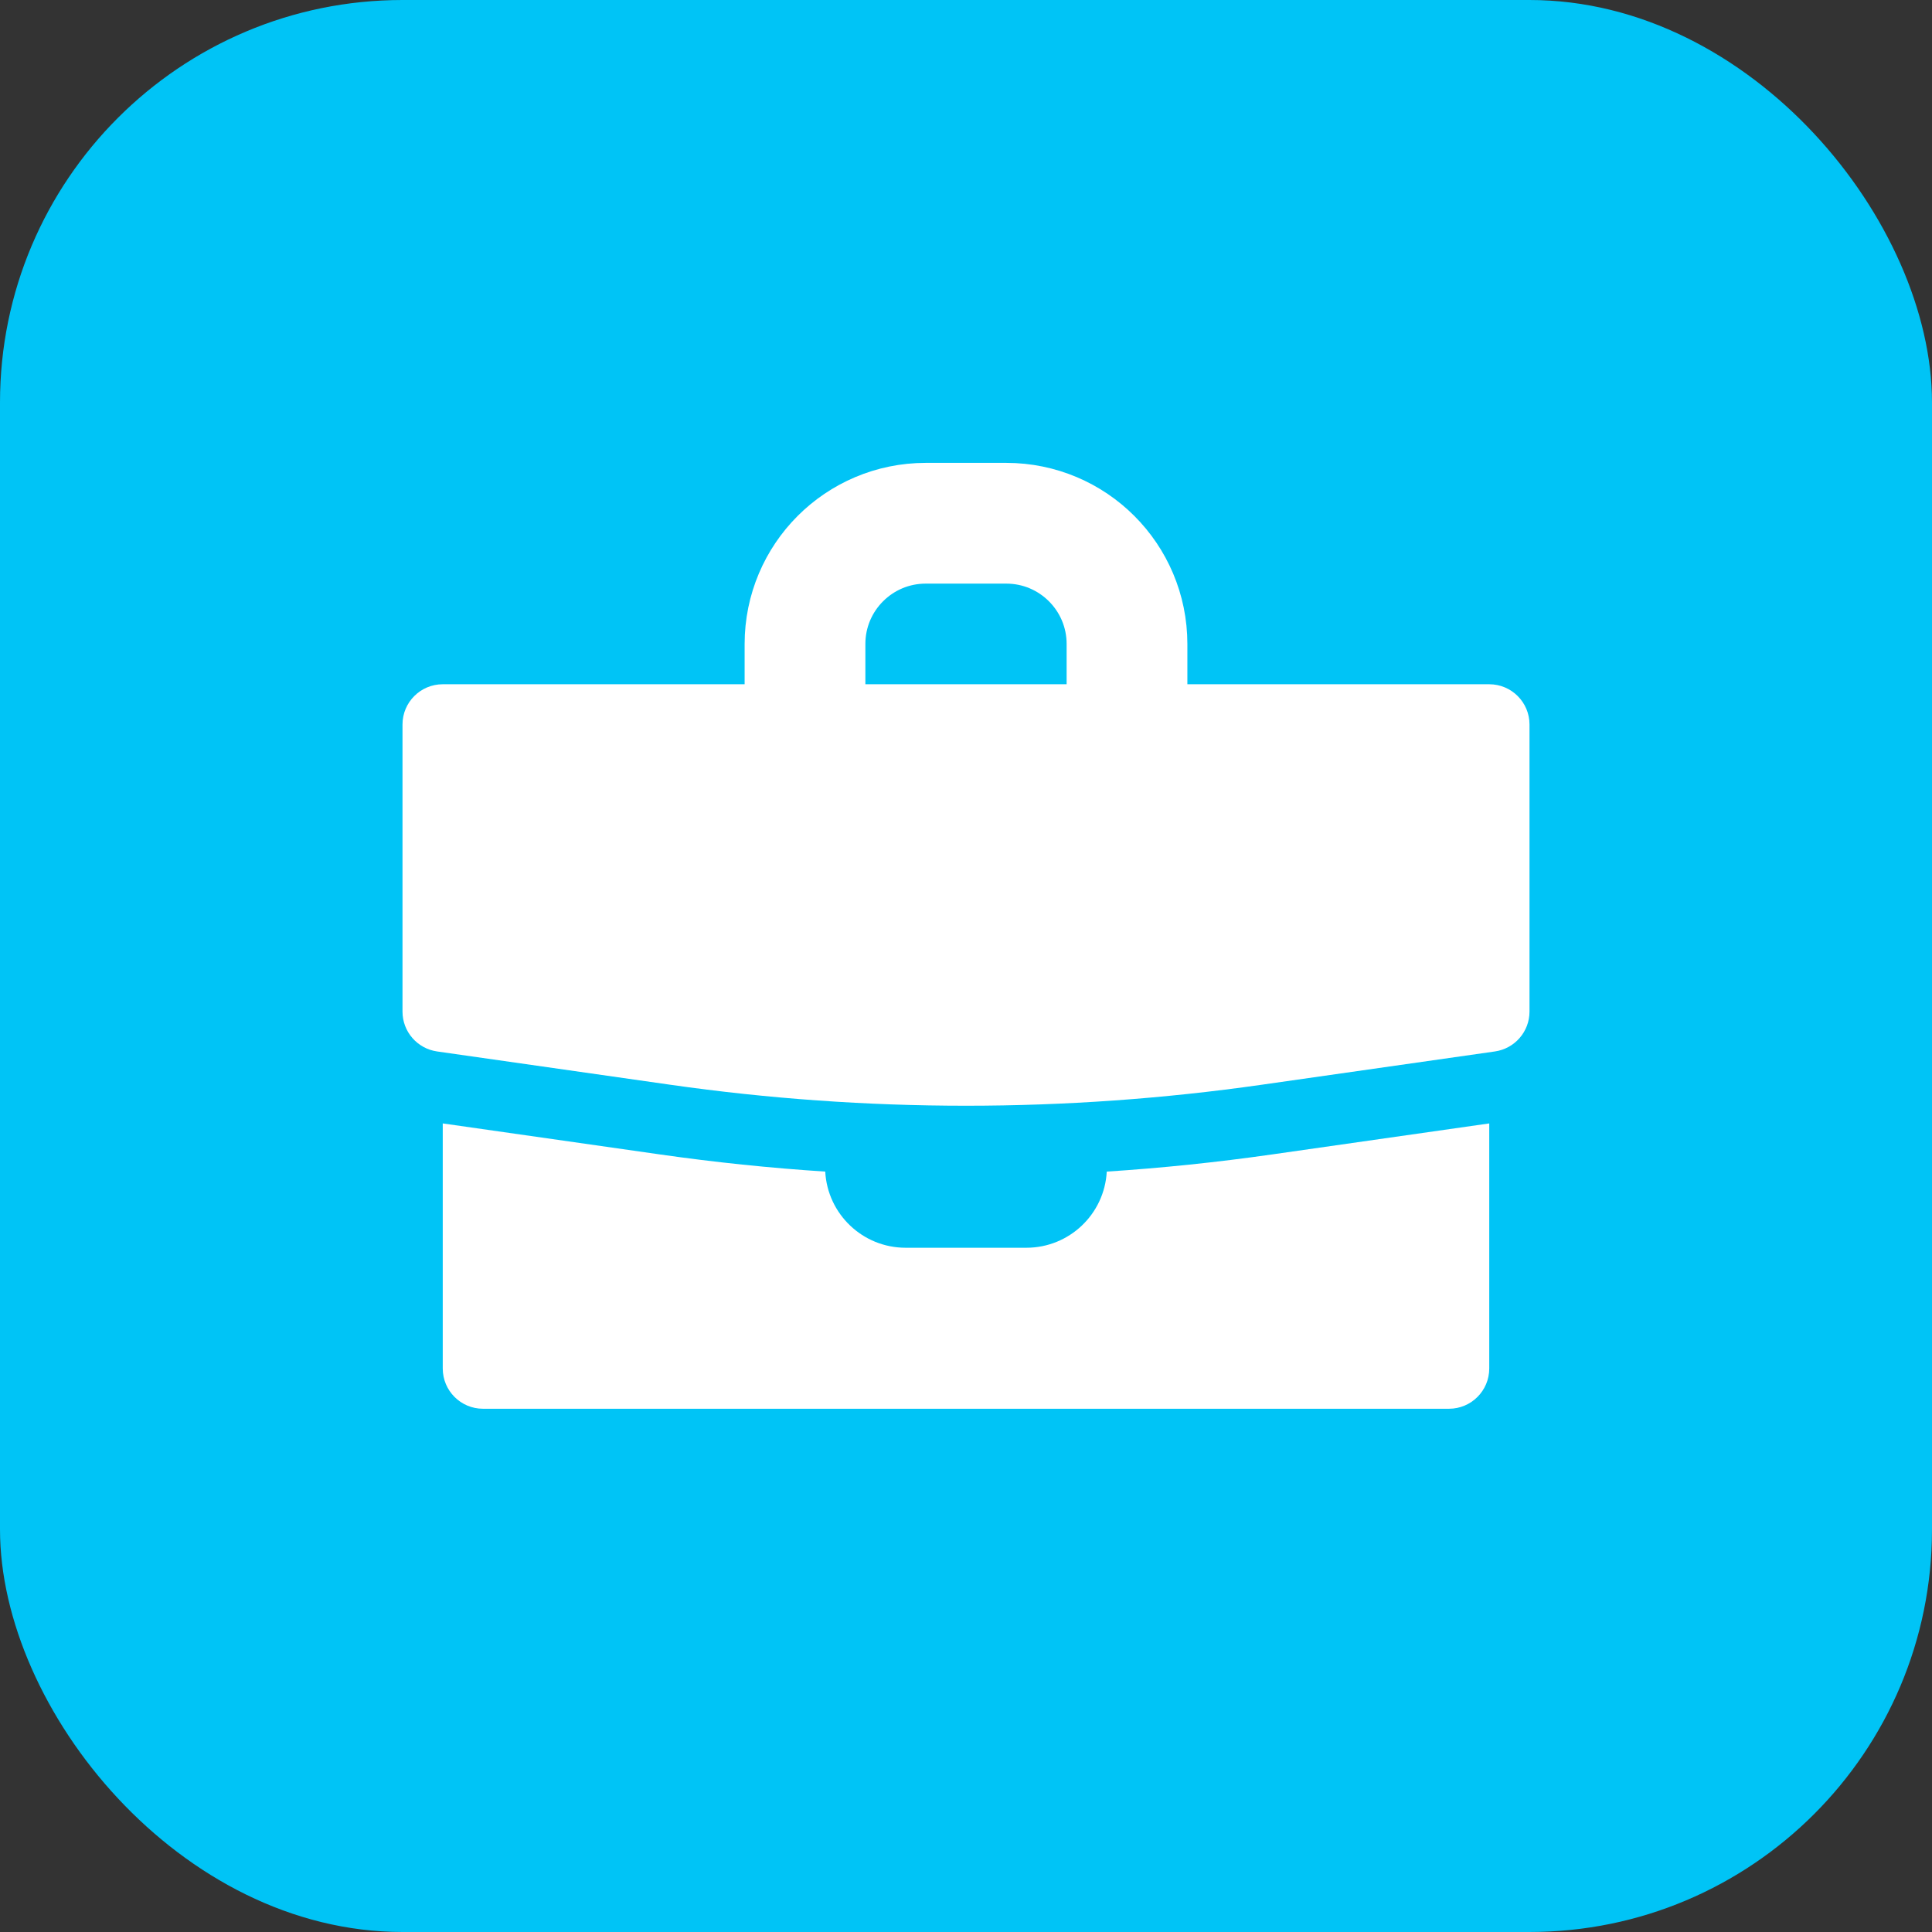 <?xml version="1.0" encoding="UTF-8"?> <svg xmlns="http://www.w3.org/2000/svg" width="48" height="48" viewBox="0 0 48 48" fill="none"><rect x="0" y="0" width="48" height="48" fill="#333333" stroke="none"/> <rect width="48" height="48" rx="10" fill="#00C4F6"></rect> <path fill-rule="evenodd" clip-rule="evenodd" d="M11 27.911L11 34C11 34.552 11.448 35 12 35L36 35C36.552 35 37 34.552 37 34V27.911L31.601 28.682C30.238 28.877 28.869 29.019 27.497 29.108C27.441 30.162 26.568 31 25.5 31L22.5 31C21.432 31 20.559 30.162 20.503 29.108C19.131 29.019 17.762 28.877 16.399 28.682L11 27.911Z" fill="white"></path> <path d="M28 17V16C28 14.343 26.657 13 25 13H23C21.343 13 20 14.343 20 16V17" stroke="white" stroke-width="3" stroke-linecap="round" stroke-linejoin="round"></path> <path d="M10 18C10 17.448 10.448 17 11 17L37 17C37.552 17 38 17.448 38 18V25.133C38 25.63 37.634 26.052 37.141 26.123L31.354 26.949C26.476 27.646 21.524 27.646 16.646 26.949L10.859 26.123C10.366 26.052 10 25.63 10 25.133L10 18Z" fill="white"></path> </svg> 